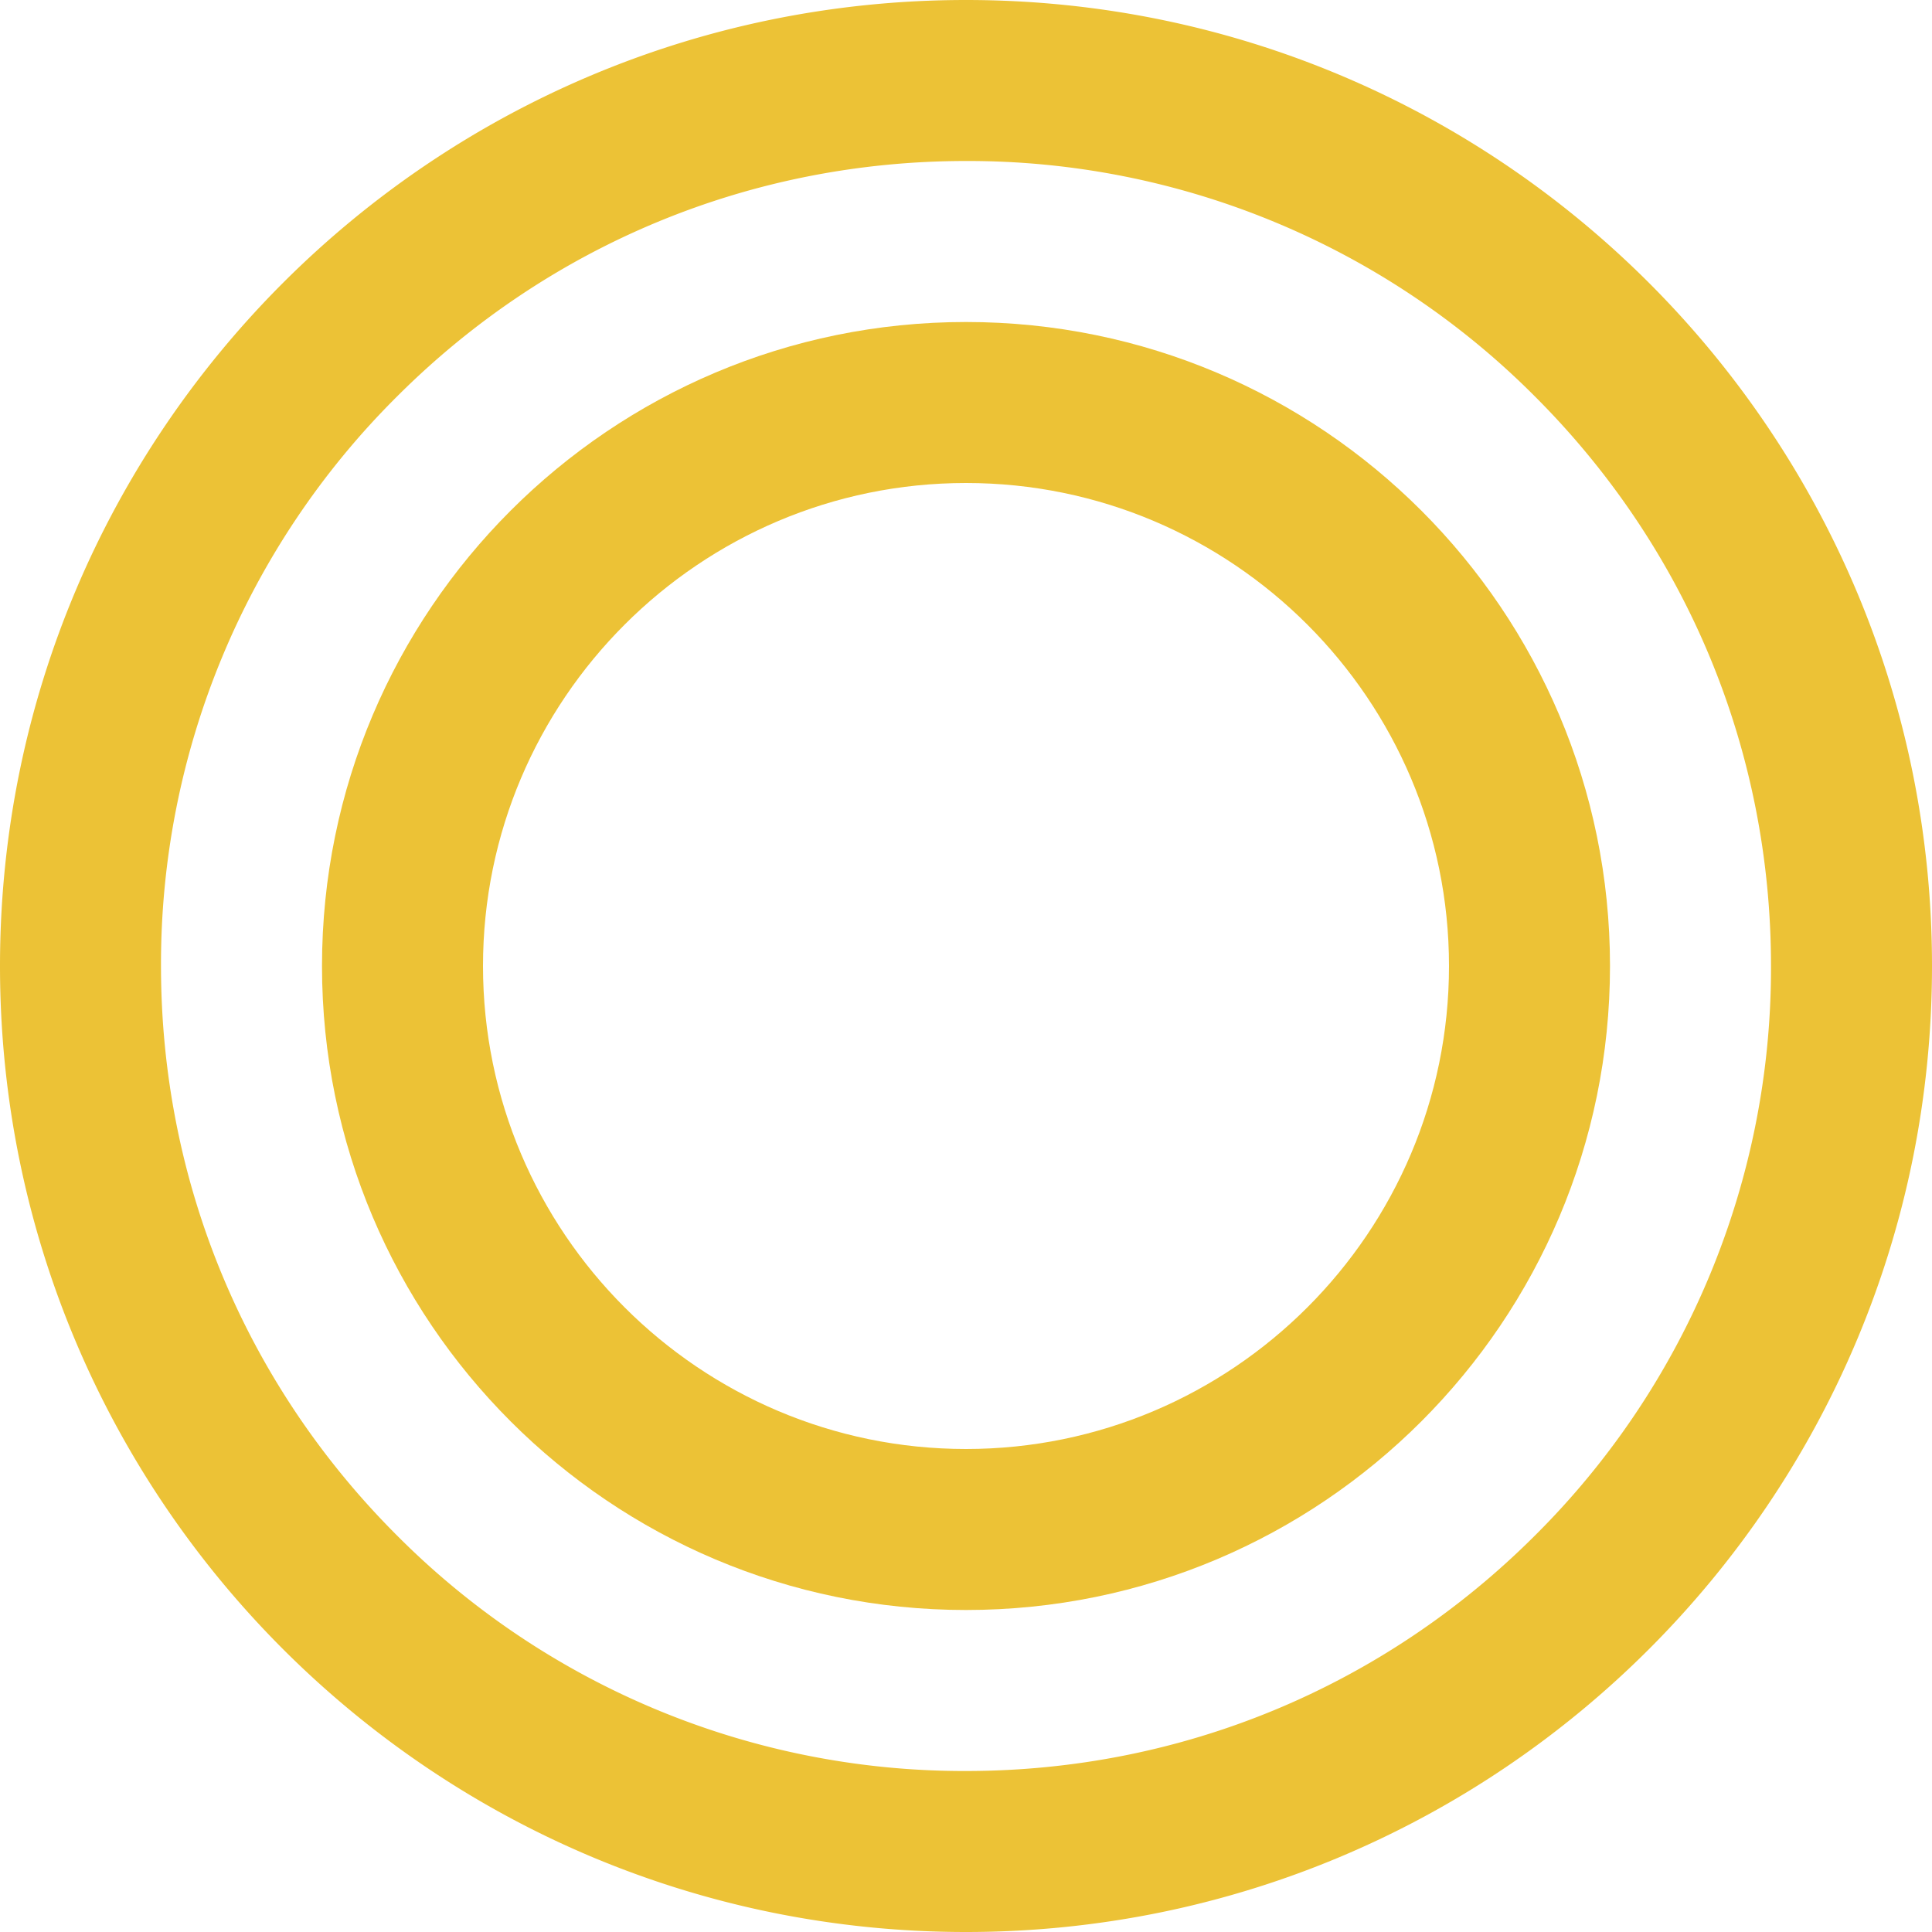<svg id="icon_double_circle" xmlns="http://www.w3.org/2000/svg" width="36" height="36" viewBox="0 0 36 36"><g id="パス_1968" data-name="パス 1968" fill="none"><path d="M18 0A18 18 0 110 18 18 18 0 0118 0z"/><path d="M18 3c-4.007 0-7.773 1.56-10.607 4.393A14.902 14.902 0 003 18c0 4.007 1.56 7.773 4.393 10.607A14.902 14.902 0 0018 33c4.007 0 7.773-1.56 10.607-4.393A14.902 14.902 0 0033 18c0-4.007-1.56-7.773-4.393-10.607A14.902 14.902 0 0018 3m0-3c9.941 0 18 8.059 18 18s-8.059 18-18 18S0 27.941 0 18 8.059 0 18 0z" fill="#ecc236"/></g><g id="パス_1967" data-name="パス 1967" fill="none"><path d="M12 0A12 12 0 110 12 12 12 0 0112 0z" transform="translate(6 6)"/><path d="M12 3c-4.963 0-9 4.037-9 9s4.037 9 9 9 9-4.037 9-9-4.037-9-9-9m0-3c6.627 0 12 5.373 12 12s-5.373 12-12 12S0 18.627 0 12 5.373 0 12 0z" fill="#ecc236" transform="translate(6 6)"/></g></svg>